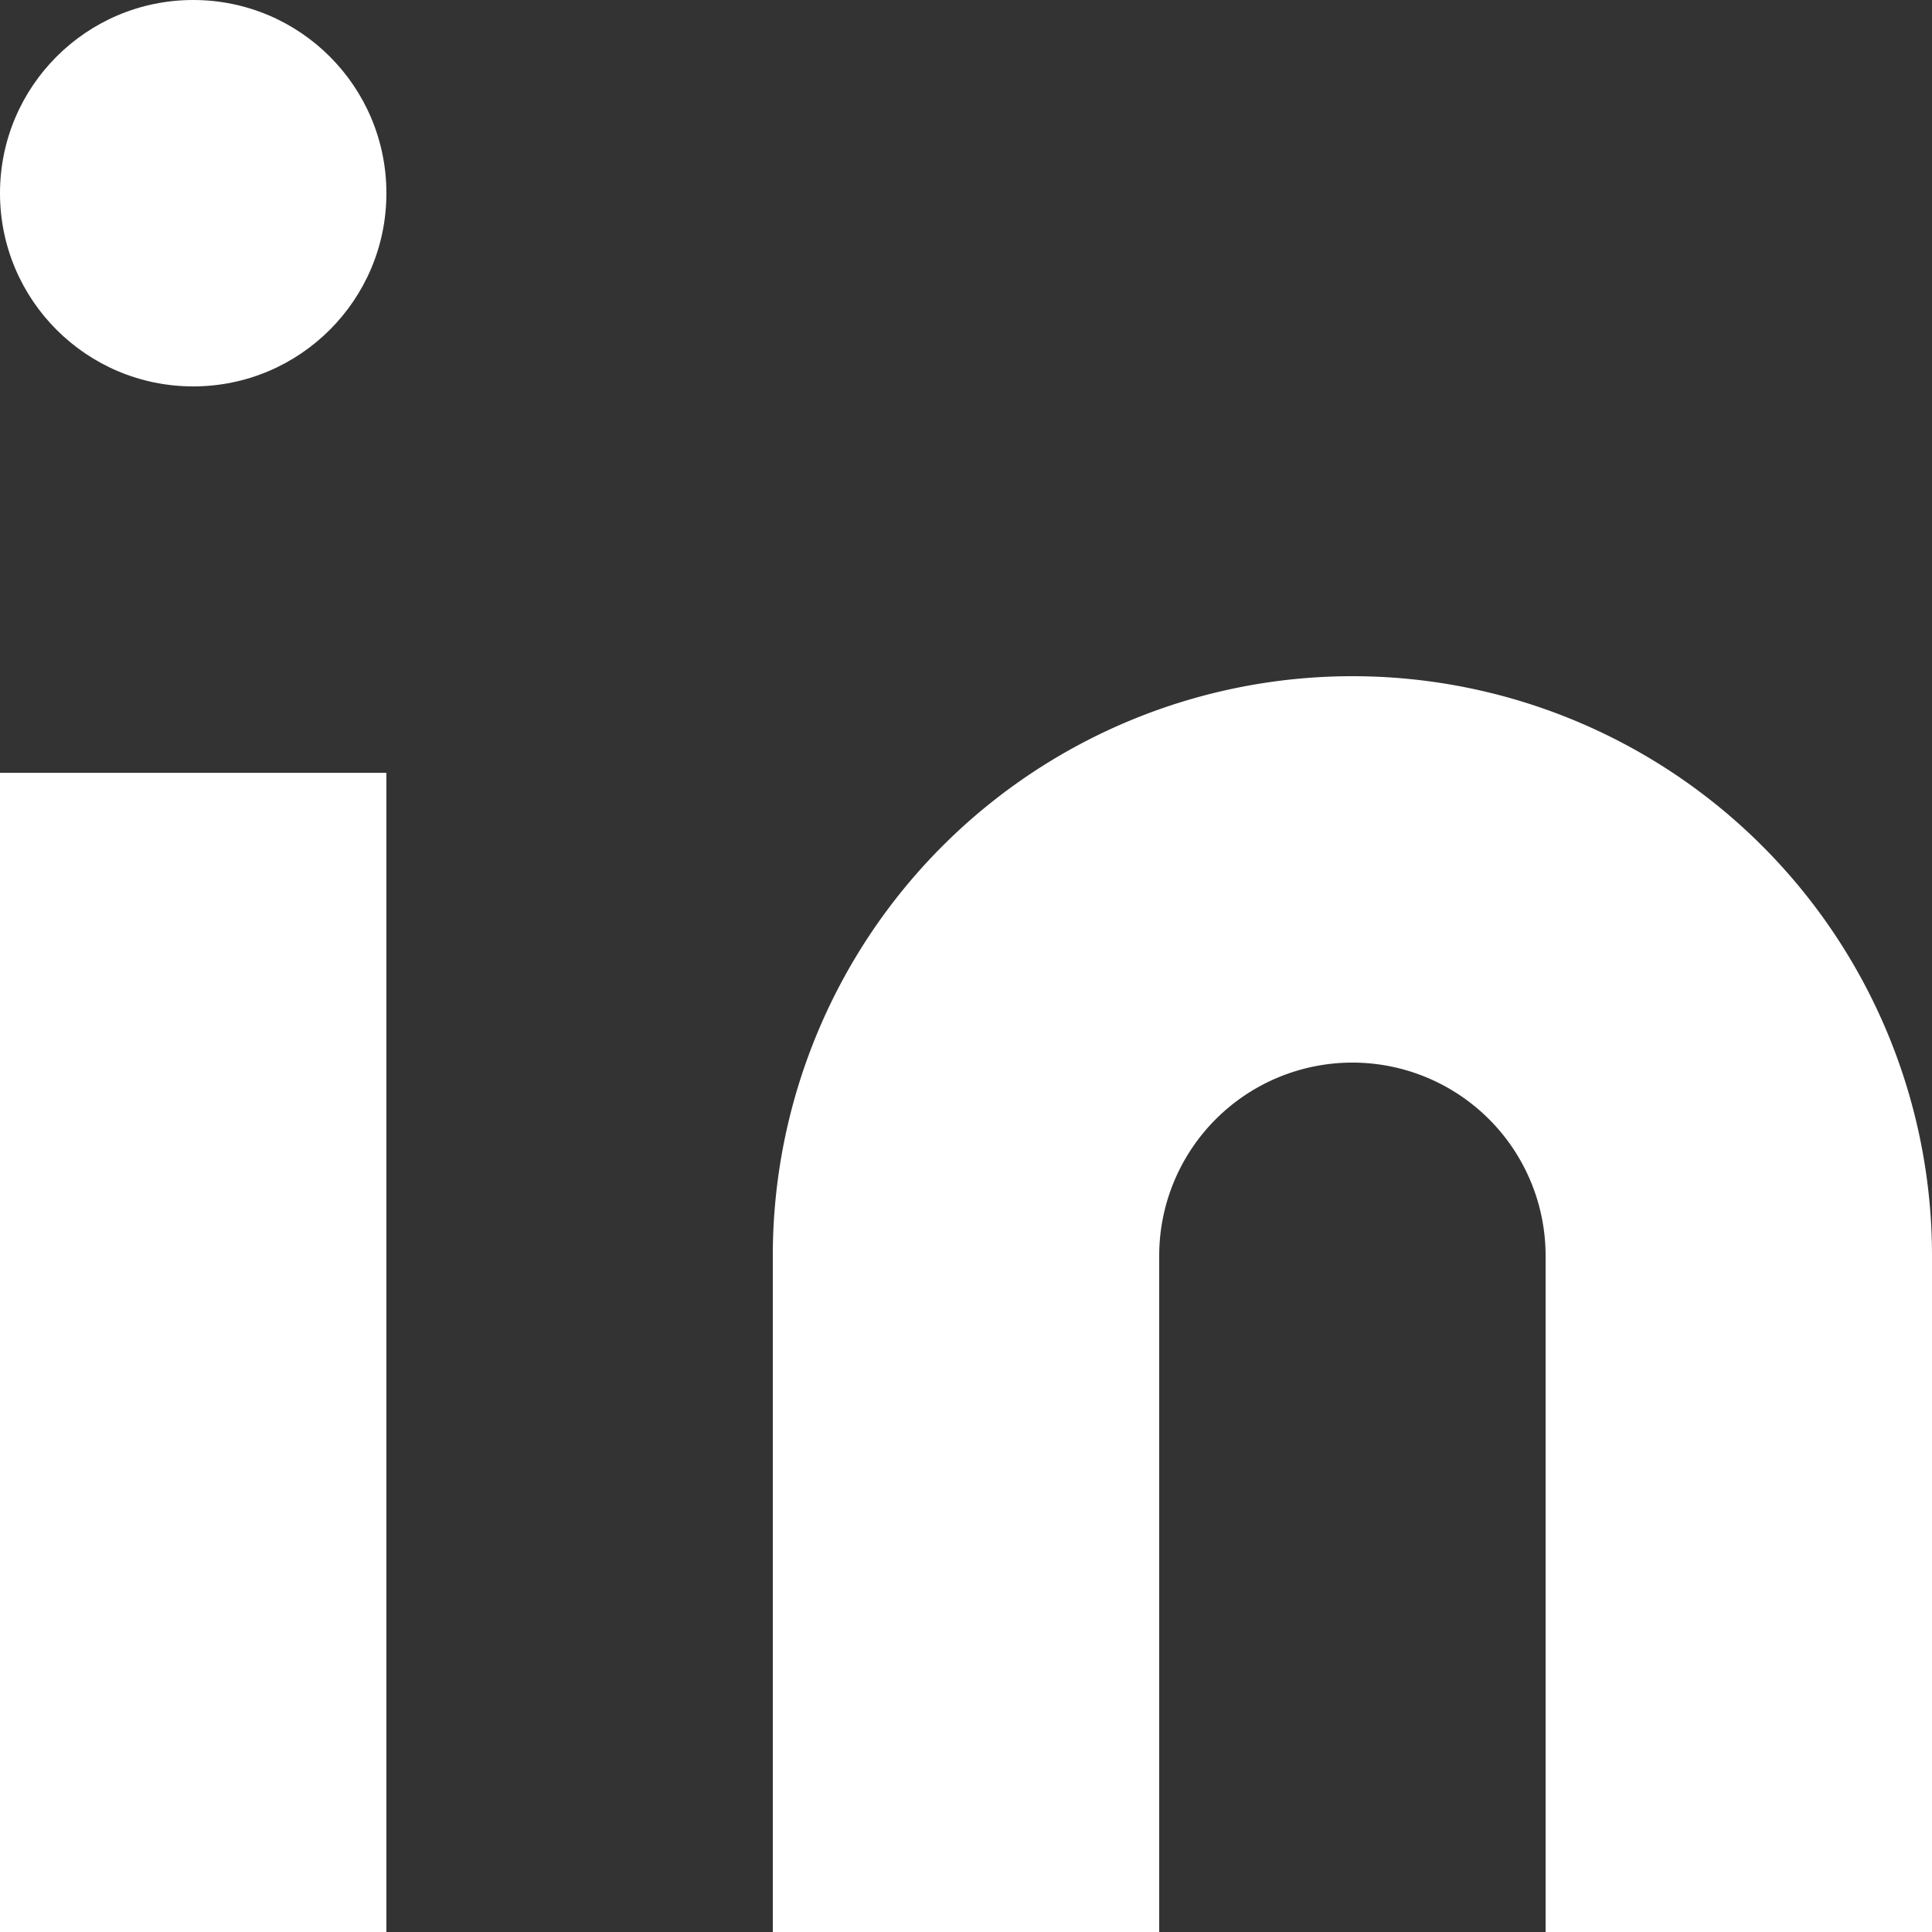 <svg id="ic-linkedin" xmlns="http://www.w3.org/2000/svg" width="20" height="20" viewBox="0 0 20 20">
  <rect x="0" y="0" width="20" height="20" fill="#333333" stroke="none"/>
  <path id="Path_76" data-name="Path 76" d="M16,8a6,6,0,0,1,6,6v7H18V14a2,2,0,0,0-4,0v7H10V14a6,6,0,0,1,6-6Z" transform="translate(-2 -1)" fill="#fff"/>
  <rect id="Rectangle_46" data-name="Rectangle 46" width="4" height="12" transform="translate(0 8)" fill="#fff"/>
  <circle id="Ellipse_8" data-name="Ellipse 8" cx="2" cy="2" r="2" fill="#fff"/>
</svg>
